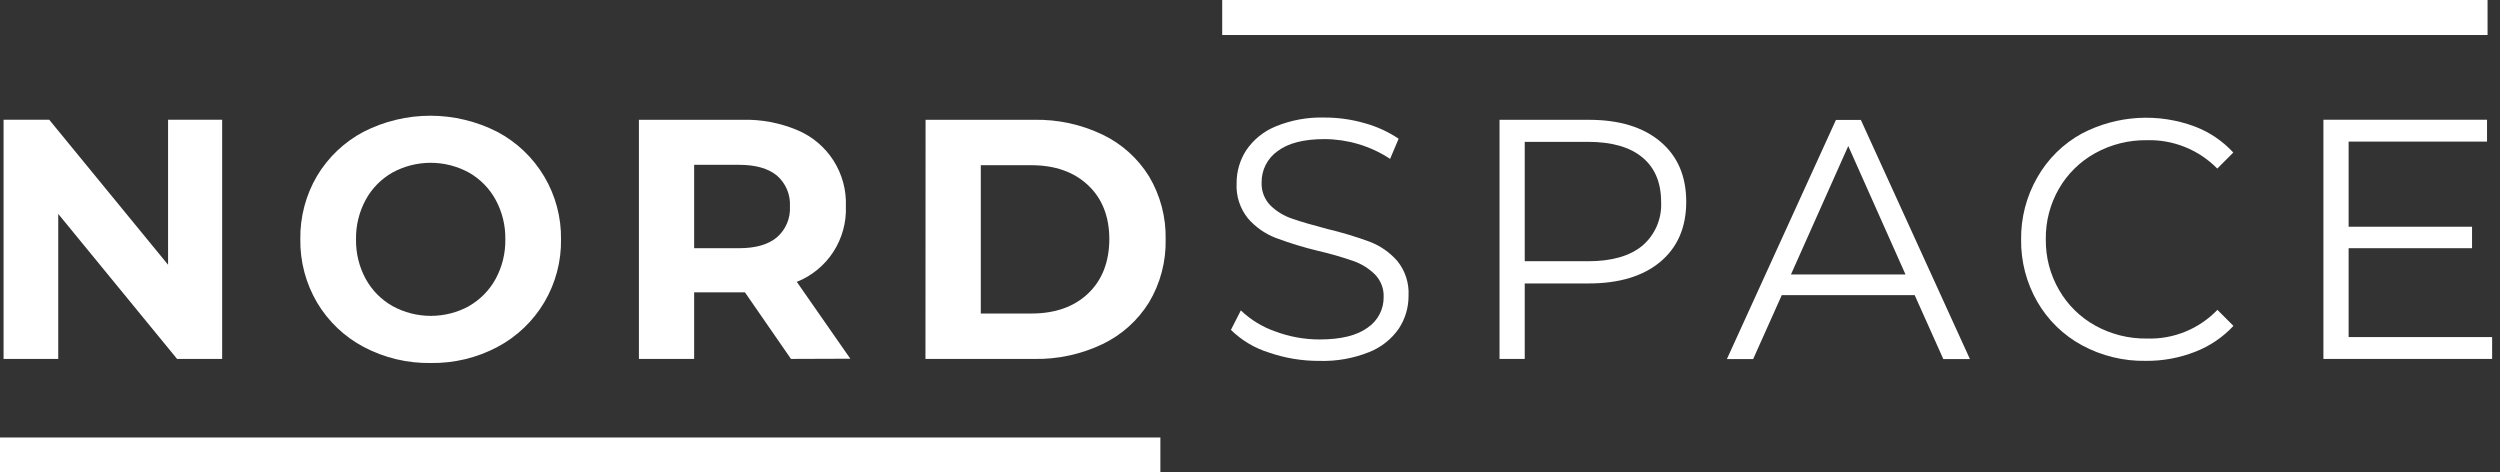 <svg width="254" height="48" viewBox="0 0 254 48" fill="none" xmlns="http://www.w3.org/2000/svg">
<rect x="0" y="0" width="254" height="48" fill="#333333" stroke="none"/>
<g id="Nordspace_logo_new 1" clip-path="url(#clip0_1_12598)">
<path id="Vector" d="M117.895 44.449H0V48.006H117.895V44.449Z" fill="white"/>
<path id="Vector_2" d="M252.736 0H124.176V3.557H252.736V0Z" fill="white"/>
<path id="Vector_3" d="M22.571 12.168V36.465H17.989L5.917 21.733V36.465H0.363V12.168H5.003L17.076 26.9V12.168H22.571Z" fill="white"/>
<path id="Vector_4" d="M36.948 35.25C34.993 34.214 33.359 32.66 32.224 30.757C31.074 28.808 30.482 26.58 30.513 24.317C30.478 22.059 31.062 19.834 32.203 17.887C33.338 15.984 34.972 14.43 36.927 13.394C39.033 12.319 41.362 11.758 43.725 11.758C46.087 11.758 48.417 12.319 50.522 13.394C52.503 14.439 54.157 16.014 55.301 17.944C56.444 19.873 57.032 22.083 56.999 24.327C57.032 26.567 56.446 28.773 55.307 30.701C54.167 32.628 52.519 34.203 50.543 35.25C48.454 36.358 46.119 36.919 43.756 36.881C41.386 36.918 39.045 36.357 36.948 35.25ZM47.635 31.104C48.779 30.453 49.72 29.497 50.354 28.342C51.025 27.108 51.365 25.721 51.341 24.317C51.365 22.912 51.025 21.525 50.354 20.292C49.721 19.135 48.78 18.179 47.635 17.529C46.445 16.88 45.111 16.54 43.756 16.54C42.401 16.54 41.068 16.88 39.877 17.529C38.731 18.177 37.789 19.134 37.158 20.292C36.487 21.525 36.148 22.912 36.172 24.317C36.148 25.721 36.487 27.108 37.158 28.342C37.795 29.5 38.742 30.457 39.893 31.104C41.083 31.753 42.417 32.093 43.772 32.093C45.127 32.093 46.461 31.753 47.651 31.104H47.635Z" fill="white"/>
<path id="Vector_5" d="M80.362 36.466L75.685 29.7H70.525V36.466H64.914V12.169H75.412C77.33 12.118 79.238 12.476 81.007 13.221C82.519 13.852 83.802 14.932 84.684 16.316C85.566 17.699 86.005 19.32 85.941 20.961C86.004 22.6 85.558 24.218 84.665 25.593C83.772 26.968 82.475 28.031 80.955 28.637L86.392 36.445L80.362 36.466ZM78.939 17.841C78.062 17.115 76.782 16.746 75.097 16.746H70.525V25.217H75.097C76.78 25.217 78.061 24.847 78.939 24.107C79.382 23.721 79.731 23.239 79.96 22.698C80.188 22.156 80.29 21.569 80.257 20.982C80.292 20.392 80.191 19.802 79.963 19.258C79.734 18.713 79.384 18.228 78.939 17.841Z" fill="white"/>
<path id="Vector_6" d="M94.038 12.171H105.06C107.468 12.123 109.853 12.64 112.026 13.681C113.974 14.615 115.614 16.091 116.75 17.932C117.896 19.861 118.478 22.075 118.429 24.32C118.478 26.564 117.896 28.778 116.75 30.707C115.612 32.547 113.973 34.022 112.026 34.958C109.849 35.999 107.461 36.516 105.05 36.468H94.027L94.038 12.171ZM104.772 31.854C107.197 31.854 109.121 31.177 110.546 29.823C111.97 28.469 112.691 26.635 112.708 24.32C112.708 22.005 111.987 20.17 110.546 18.816C109.104 17.462 107.179 16.785 104.772 16.785H99.649V31.854H104.772Z" fill="white"/>
<path id="Vector_7" d="M128.889 35.809C127.45 35.359 126.139 34.573 125.062 33.515L126.07 31.537C127.069 32.493 128.261 33.222 129.566 33.673C131.006 34.213 132.532 34.49 134.07 34.489C136.236 34.489 137.863 34.089 138.951 33.289C139.458 32.948 139.873 32.486 140.157 31.944C140.441 31.401 140.586 30.797 140.578 30.185C140.595 29.762 140.526 29.339 140.374 28.944C140.222 28.549 139.992 28.188 139.696 27.886C139.078 27.277 138.335 26.812 137.518 26.523C136.349 26.117 135.159 25.775 133.954 25.497C132.472 25.142 131.014 24.696 129.587 24.16C128.514 23.741 127.558 23.068 126.8 22.198C125.984 21.193 125.57 19.919 125.64 18.625C125.629 17.431 125.971 16.259 126.621 15.258C127.356 14.179 128.391 13.341 129.598 12.848C131.179 12.198 132.88 11.89 134.589 11.943C135.965 11.941 137.335 12.134 138.657 12.517C139.882 12.853 141.045 13.386 142.1 14.095L141.234 16.142C140.231 15.478 139.134 14.969 137.98 14.632C136.879 14.307 135.737 14.139 134.589 14.132C132.462 14.132 130.862 14.543 129.792 15.363C129.288 15.719 128.879 16.193 128.598 16.743C128.317 17.293 128.174 17.902 128.18 18.52C128.16 18.95 128.228 19.38 128.38 19.782C128.532 20.185 128.764 20.552 129.062 20.861C129.689 21.475 130.446 21.937 131.277 22.214C132.169 22.529 133.377 22.871 134.862 23.266C136.325 23.611 137.766 24.045 139.177 24.566C140.249 24.979 141.206 25.647 141.964 26.512C142.768 27.503 143.176 28.757 143.108 30.032C143.119 31.223 142.775 32.39 142.121 33.384C141.371 34.465 140.317 35.299 139.093 35.778C137.498 36.415 135.79 36.717 134.075 36.667C132.31 36.678 130.557 36.388 128.889 35.809Z" fill="white"/>
<path id="Vector_8" d="M168.697 14.392C170.455 15.871 171.321 17.912 171.321 20.501C171.321 23.089 170.444 25.125 168.697 26.593C166.949 28.061 164.497 28.798 161.427 28.798H154.913V36.469H152.352V12.172H161.427C164.52 12.172 166.943 12.912 168.697 14.392ZM166.865 24.962C167.501 24.418 168.003 23.735 168.334 22.965C168.664 22.195 168.813 21.359 168.77 20.522C168.77 18.554 168.135 17.044 166.865 15.992C165.594 14.939 163.759 14.413 161.359 14.413H154.913V26.541H161.359C163.756 26.541 165.591 26.015 166.865 24.962Z" fill="white"/>
<path id="Vector_9" d="M194.533 29.988H181.027L178.12 36.481H175.453L186.533 12.184H189.063L200.144 36.481H197.441L194.533 29.988ZM193.598 27.884L187.783 14.835L181.962 27.884H193.598Z" fill="white"/>
<path id="Vector_10" d="M211.528 35.08C209.635 34.054 208.063 32.523 206.988 30.655C205.885 28.736 205.317 26.555 205.345 24.341C205.317 22.127 205.885 19.946 206.988 18.027C208.056 16.143 209.628 14.596 211.528 13.56C213.288 12.643 215.221 12.106 217.202 11.987C219.182 11.867 221.166 12.167 223.023 12.866C224.501 13.431 225.828 14.332 226.902 15.497L225.275 17.128C224.343 16.179 223.225 15.433 221.992 14.937C220.76 14.441 219.438 14.205 218.11 14.245C216.276 14.22 214.467 14.675 212.861 15.565C211.332 16.411 210.061 17.659 209.187 19.174C208.287 20.738 207.827 22.516 207.854 24.32C207.829 26.126 208.296 27.905 209.203 29.466C210.077 30.983 211.347 32.233 212.877 33.08C214.483 33.968 216.292 34.422 218.126 34.396C219.457 34.44 220.783 34.204 222.017 33.702C223.251 33.199 224.367 32.443 225.29 31.481L226.918 33.112C225.834 34.272 224.503 35.172 223.023 35.743C221.429 36.366 219.731 36.678 218.021 36.663C215.757 36.703 213.52 36.158 211.528 35.08Z" fill="white"/>
<path id="Vector_11" d="M253.201 34.245V36.465H236.059V12.168H252.682V14.388H238.62V23.033H251.16V25.216H238.62V34.245H253.201Z" fill="white"/>
</g>
<defs>
<clipPath id="clip0_1_12598">
<rect width="253.2" height="48" fill="white"/>
</clipPath>
</defs>
</svg>
